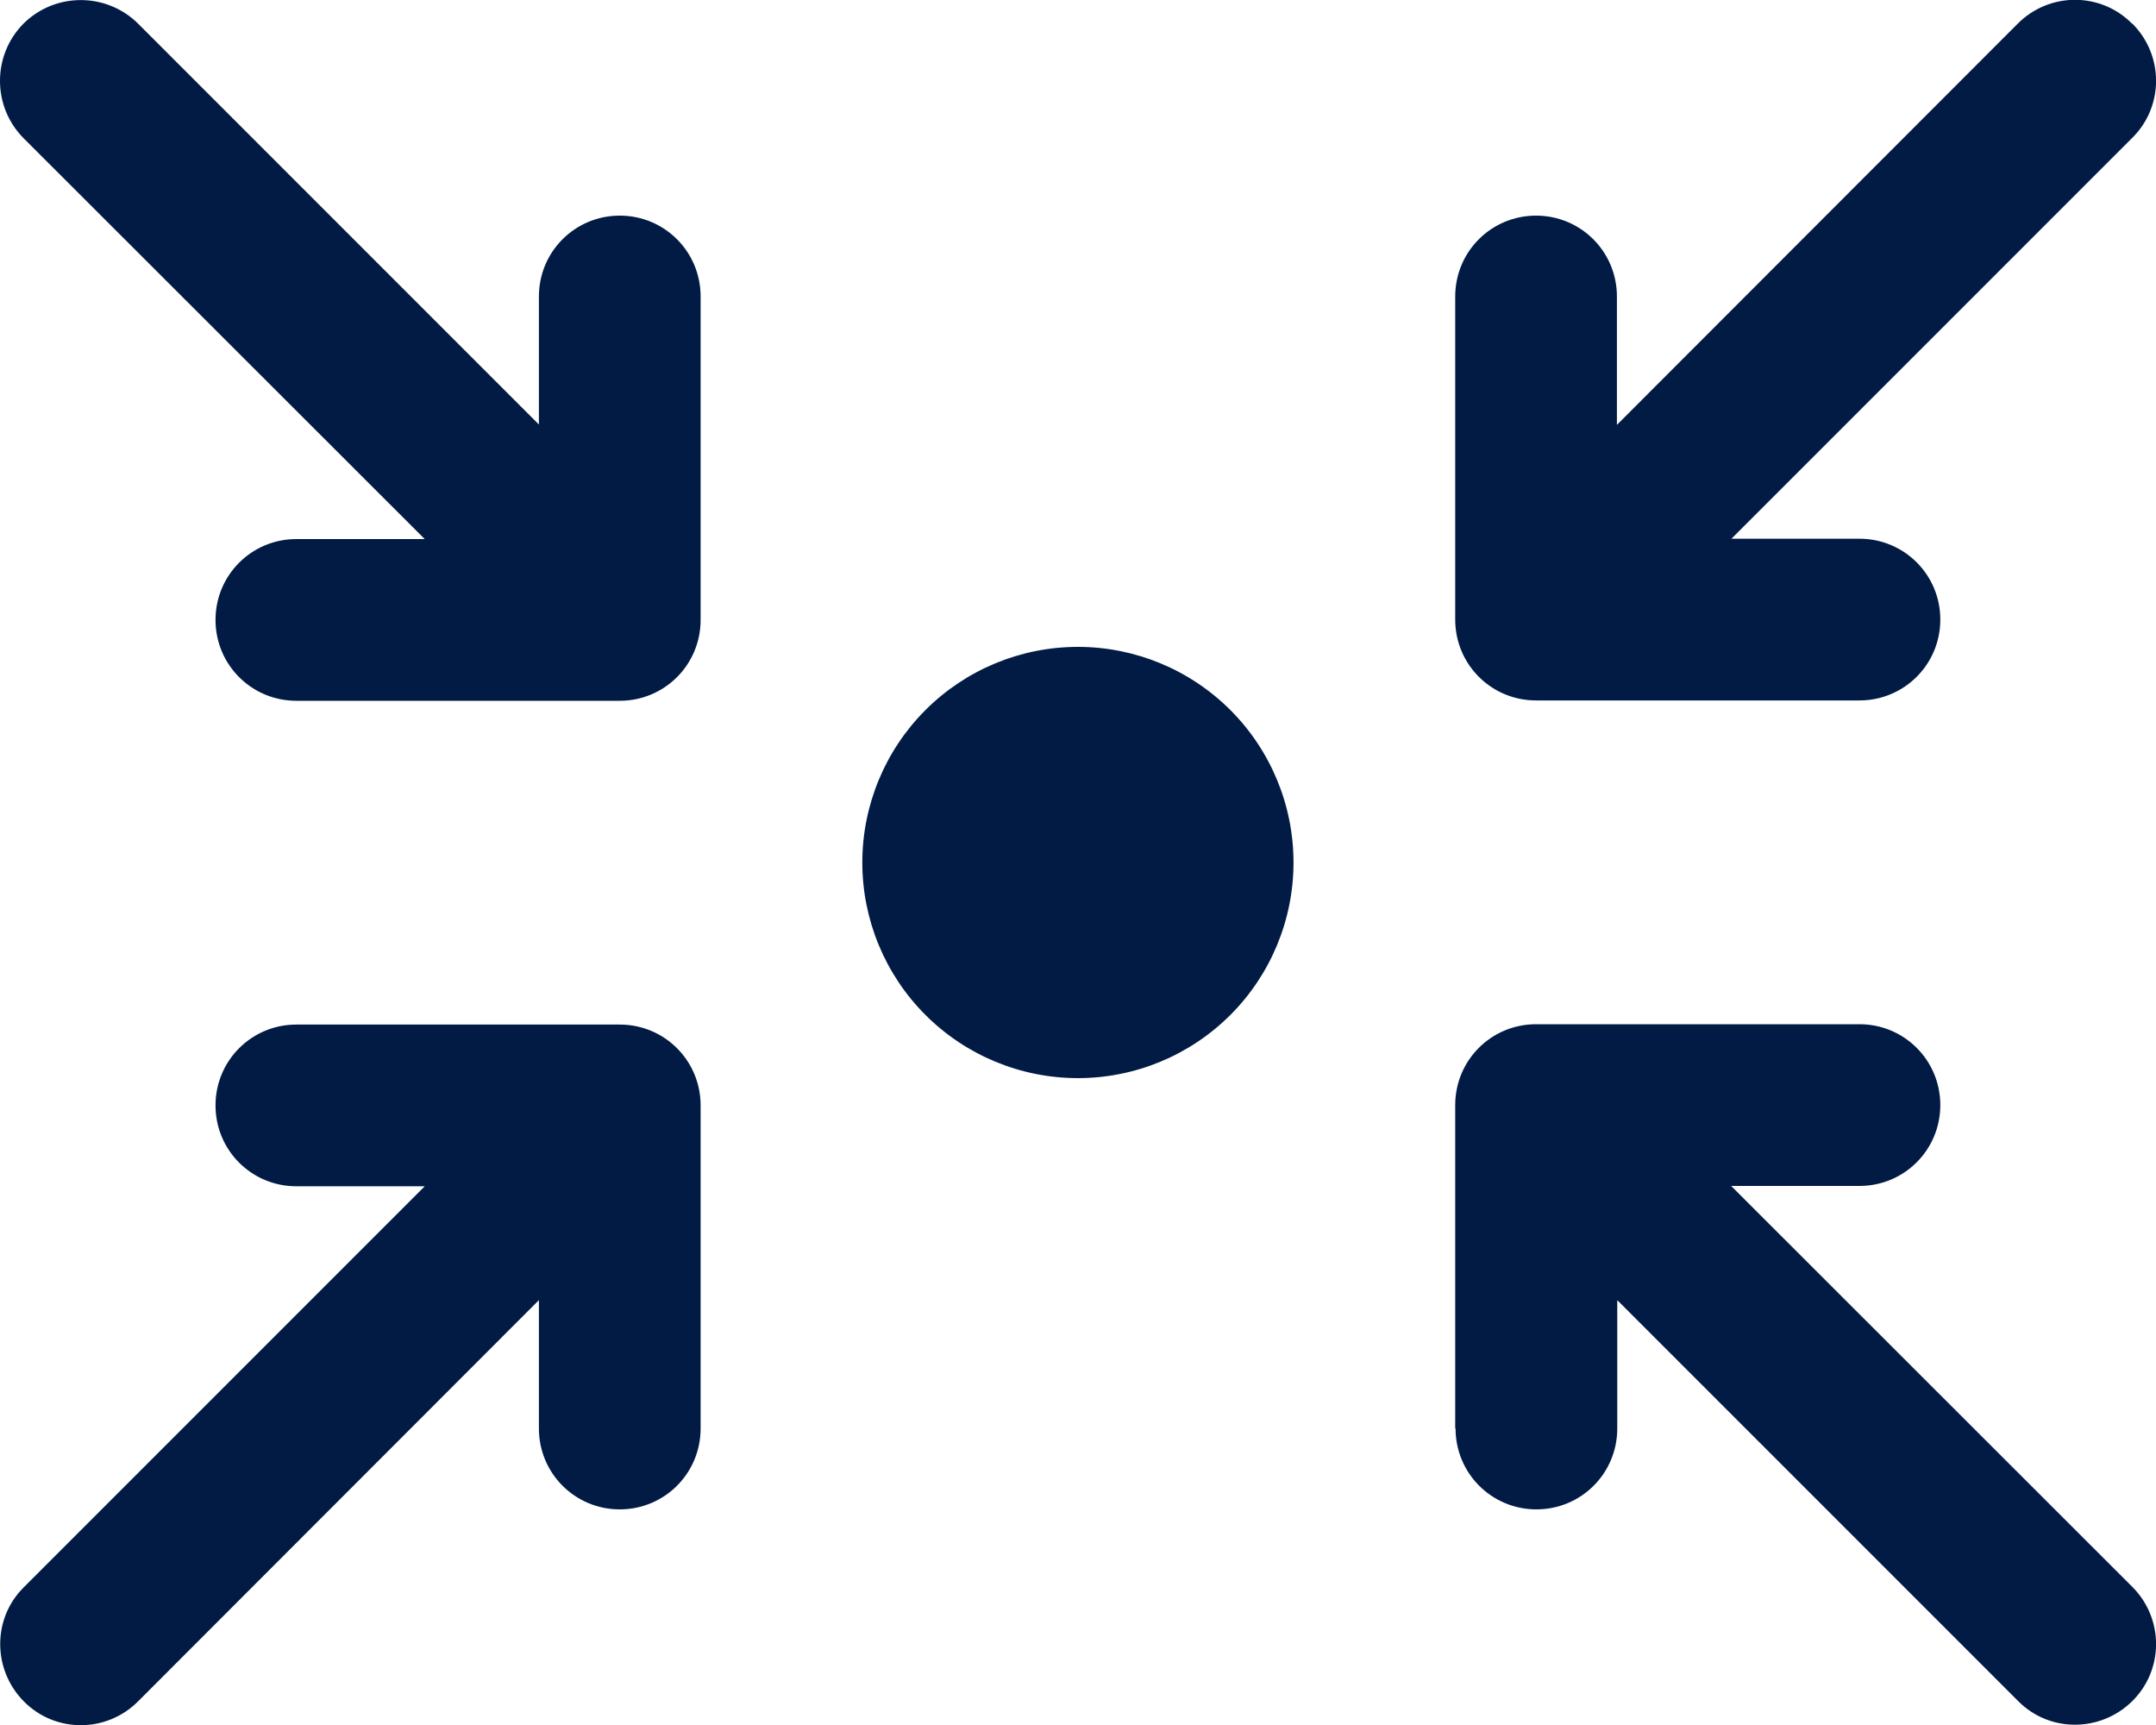 <svg width="50" height="40" viewBox="0 0 50 40" fill="none" xmlns="http://www.w3.org/2000/svg">
<g clip-path="url(#clip0_1962_376)">
<path d="M0.545 0.547C1.279 -0.18 2.467 -0.18 3.201 0.547L12.498 9.844V6.875C12.498 5.836 13.334 5 14.373 5C15.412 5 16.248 5.836 16.248 6.875V14.375C16.248 15.414 15.412 16.25 14.373 16.25H6.873C5.834 16.25 4.998 15.414 4.998 14.375C4.998 13.336 5.834 12.5 6.873 12.5H9.85L0.545 3.203C-0.182 2.469 -0.182 1.281 0.545 0.547ZM49.451 0.547C50.185 1.281 50.185 2.469 49.451 3.195L40.154 12.492H43.123C44.162 12.492 44.998 13.328 44.998 14.367C44.998 15.406 44.162 16.242 43.123 16.242H35.623C34.584 16.242 33.748 15.406 33.748 14.367V6.875C33.748 5.836 34.584 5 35.623 5C36.662 5 37.498 5.836 37.498 6.875V9.852L46.795 0.547C47.529 -0.188 48.717 -0.188 49.443 0.547H49.451ZM19.998 20C19.998 18.674 20.525 17.402 21.462 16.465C22.4 15.527 23.672 15 24.998 15C26.324 15 27.596 15.527 28.534 16.465C29.471 17.402 29.998 18.674 29.998 20C29.998 21.326 29.471 22.598 28.534 23.535C27.596 24.473 26.324 25 24.998 25C23.672 25 22.4 24.473 21.462 23.535C20.525 22.598 19.998 21.326 19.998 20ZM33.748 33.125V25.625C33.748 24.586 34.584 23.75 35.623 23.75H43.123C44.162 23.75 44.998 24.586 44.998 25.625C44.998 26.664 44.162 27.5 43.123 27.5H40.147L49.451 36.797C50.185 37.531 50.185 38.719 49.451 39.445C48.717 40.172 47.529 40.18 46.803 39.445L37.506 30.148V33.125C37.506 34.164 36.67 35 35.631 35C34.592 35 33.756 34.164 33.756 33.125H33.748ZM16.248 33.125C16.248 34.164 15.412 35 14.373 35C13.334 35 12.498 34.164 12.498 33.125V30.148L3.201 39.453C2.467 40.188 1.279 40.188 0.553 39.453C-0.174 38.719 -0.182 37.531 0.553 36.805L9.85 27.508H6.873C5.834 27.508 4.998 26.672 4.998 25.633C4.998 24.594 5.834 23.758 6.873 23.758H14.373C15.412 23.758 16.248 24.594 16.248 25.633V33.133V33.125Z" fill="#011B44"/>
</g>
<defs>
<clipPath id="clip0_1962_376">
<rect width="50" height="40" fill="white"/>
</clipPath>
</defs>
</svg>

